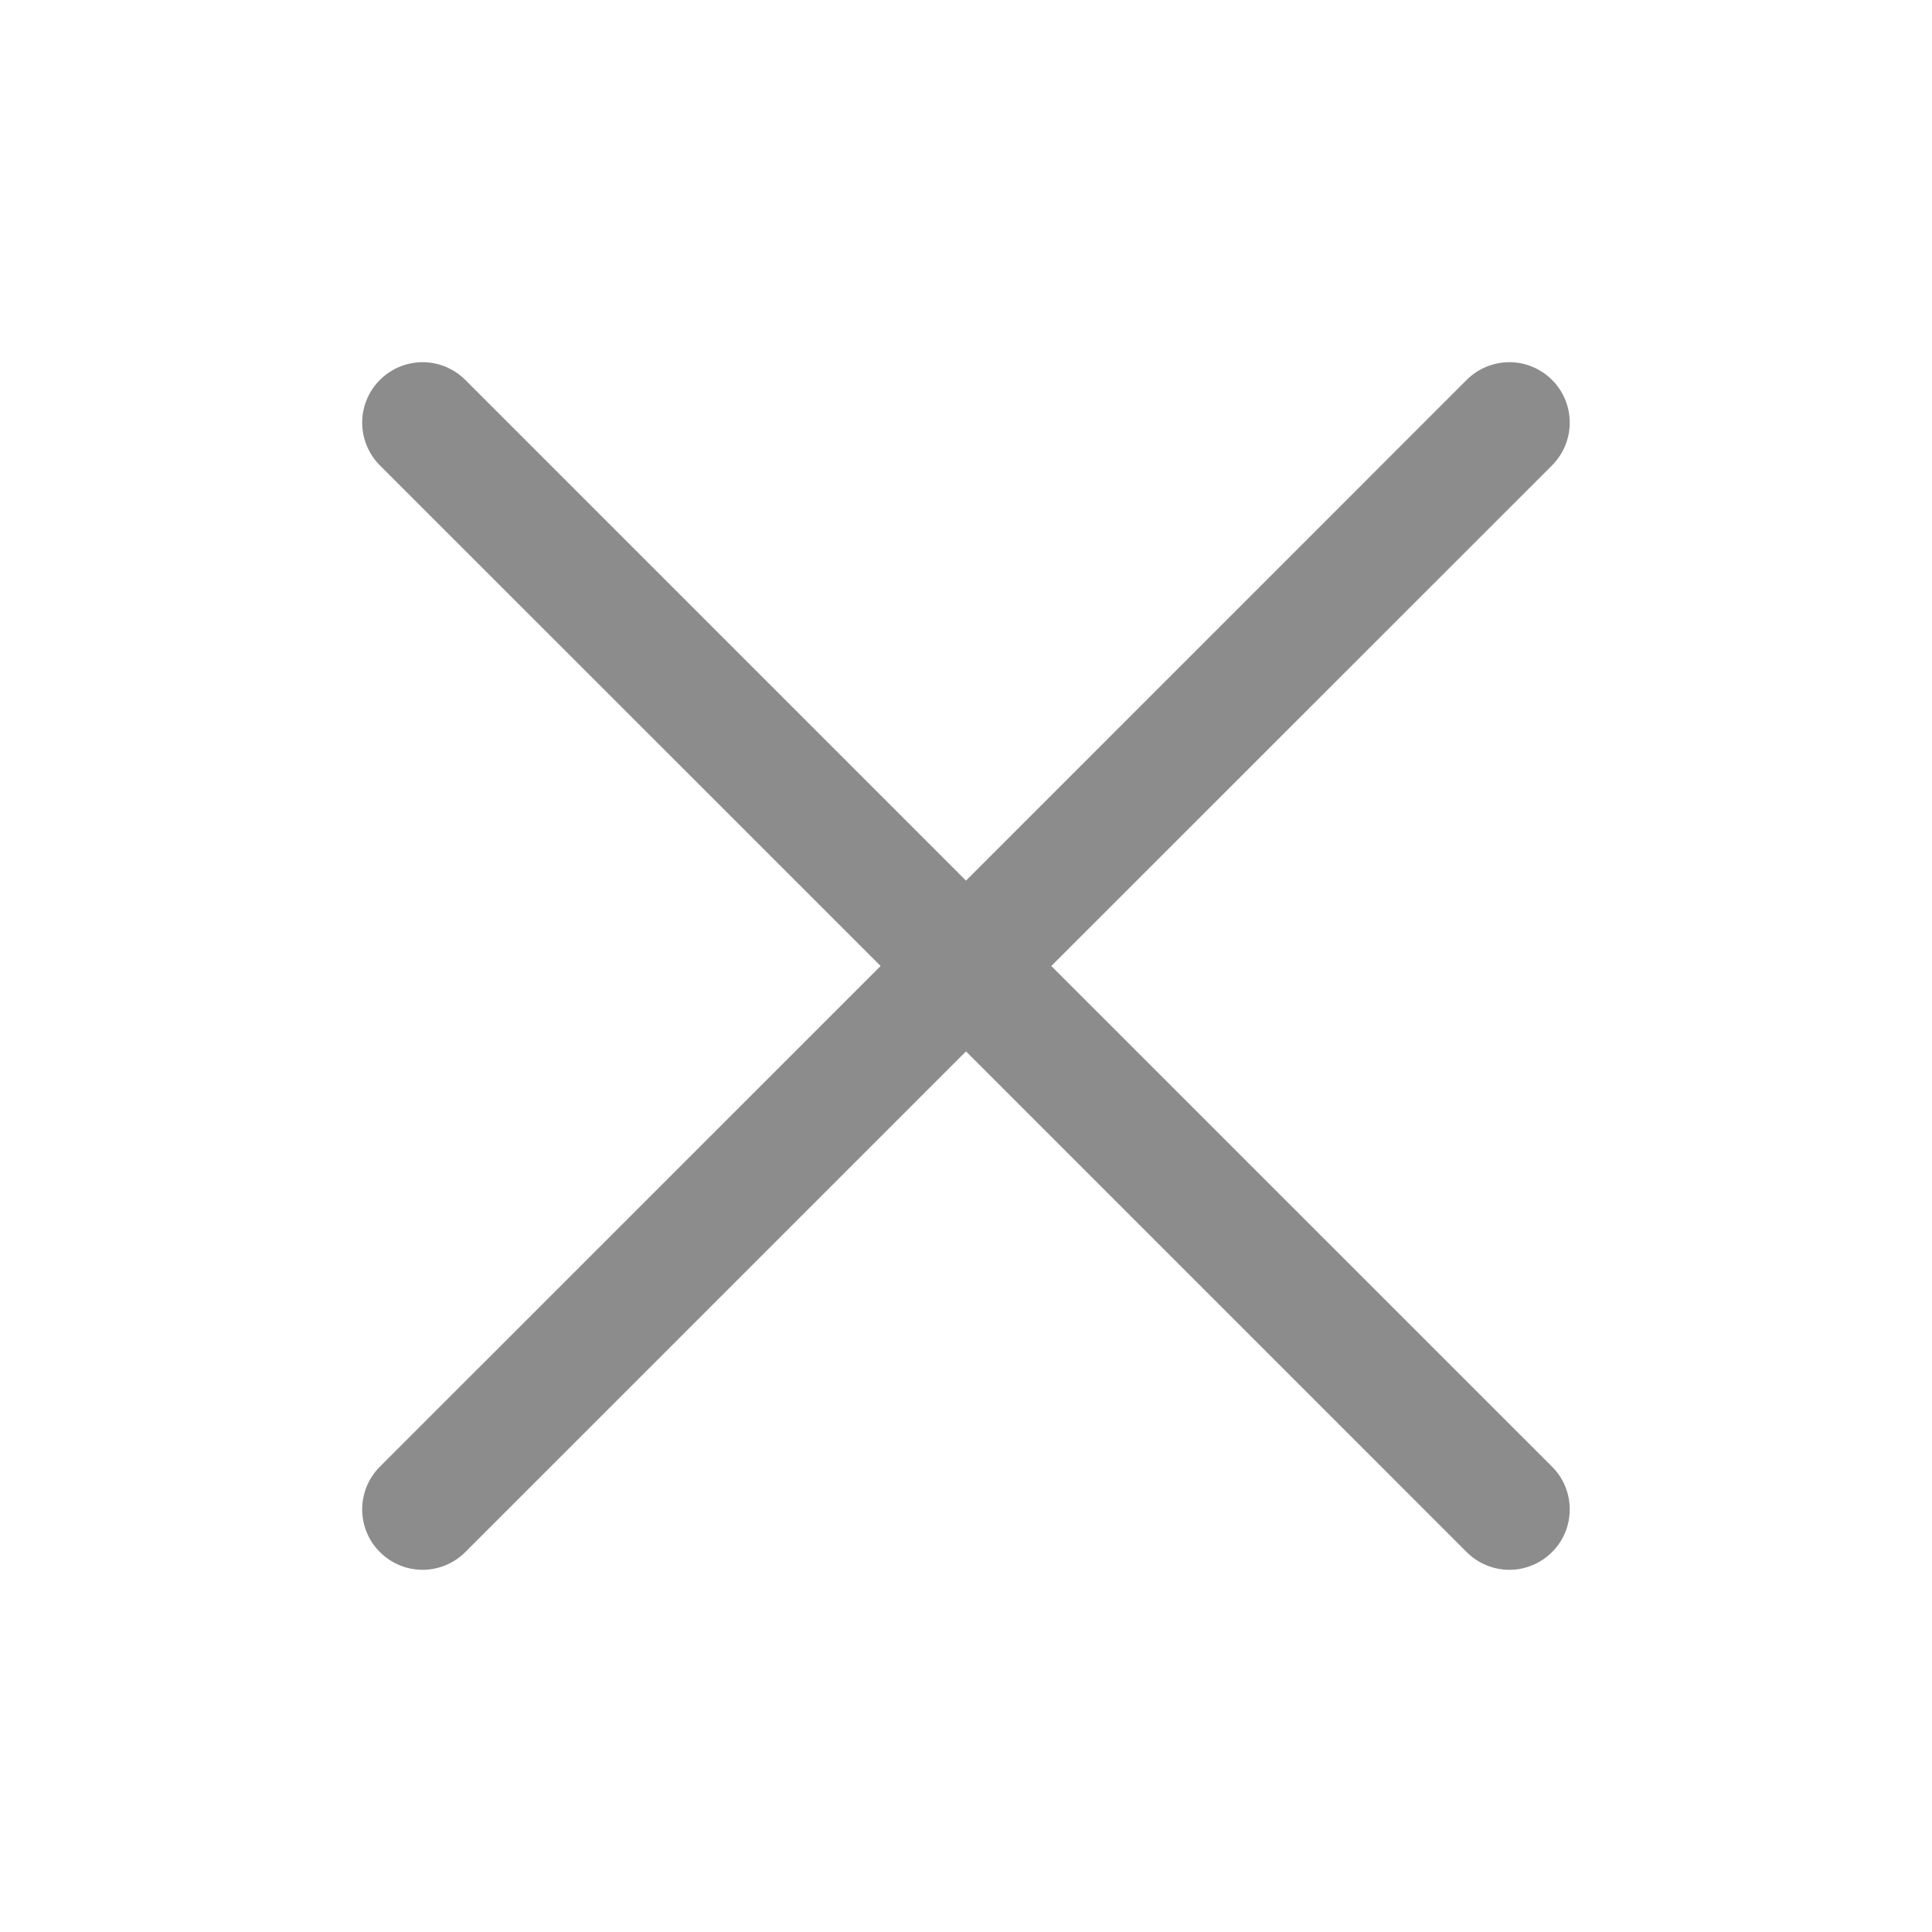<svg width="32" height="32" viewBox="0 0 32 32" fill="none" xmlns="http://www.w3.org/2000/svg">
<g id="X">
<path id="Vector" d="M25.707 24.293C25.8 24.385 25.874 24.496 25.924 24.617C25.974 24.738 26 24.869 26 25C26 25.131 25.974 25.262 25.924 25.383C25.874 25.504 25.8 25.615 25.707 25.707C25.614 25.8 25.504 25.874 25.383 25.924C25.261 25.975 25.131 26.001 25 26.001C24.868 26.001 24.738 25.975 24.617 25.924C24.495 25.874 24.385 25.8 24.292 25.707L16 17.414L7.707 25.707C7.519 25.895 7.265 26.001 7 26.001C6.734 26.001 6.48 25.895 6.292 25.707C6.104 25.52 5.999 25.265 5.999 25C5.999 24.735 6.104 24.48 6.292 24.293L14.586 16L6.292 7.708C6.104 7.52 5.999 7.265 5.999 7C5.999 6.735 6.104 6.48 6.292 6.293C6.48 6.105 6.734 5.999 7 5.999C7.265 5.999 7.519 6.105 7.707 6.293L16 14.586L24.292 6.293C24.48 6.105 24.734 5.999 25 5.999C25.265 5.999 25.519 6.105 25.707 6.293C25.895 6.48 26 6.735 26 7C26 7.265 25.895 7.52 25.707 7.708L17.413 16L25.707 24.293Z" fill="#8C8C8C"/>
</g>
</svg>
